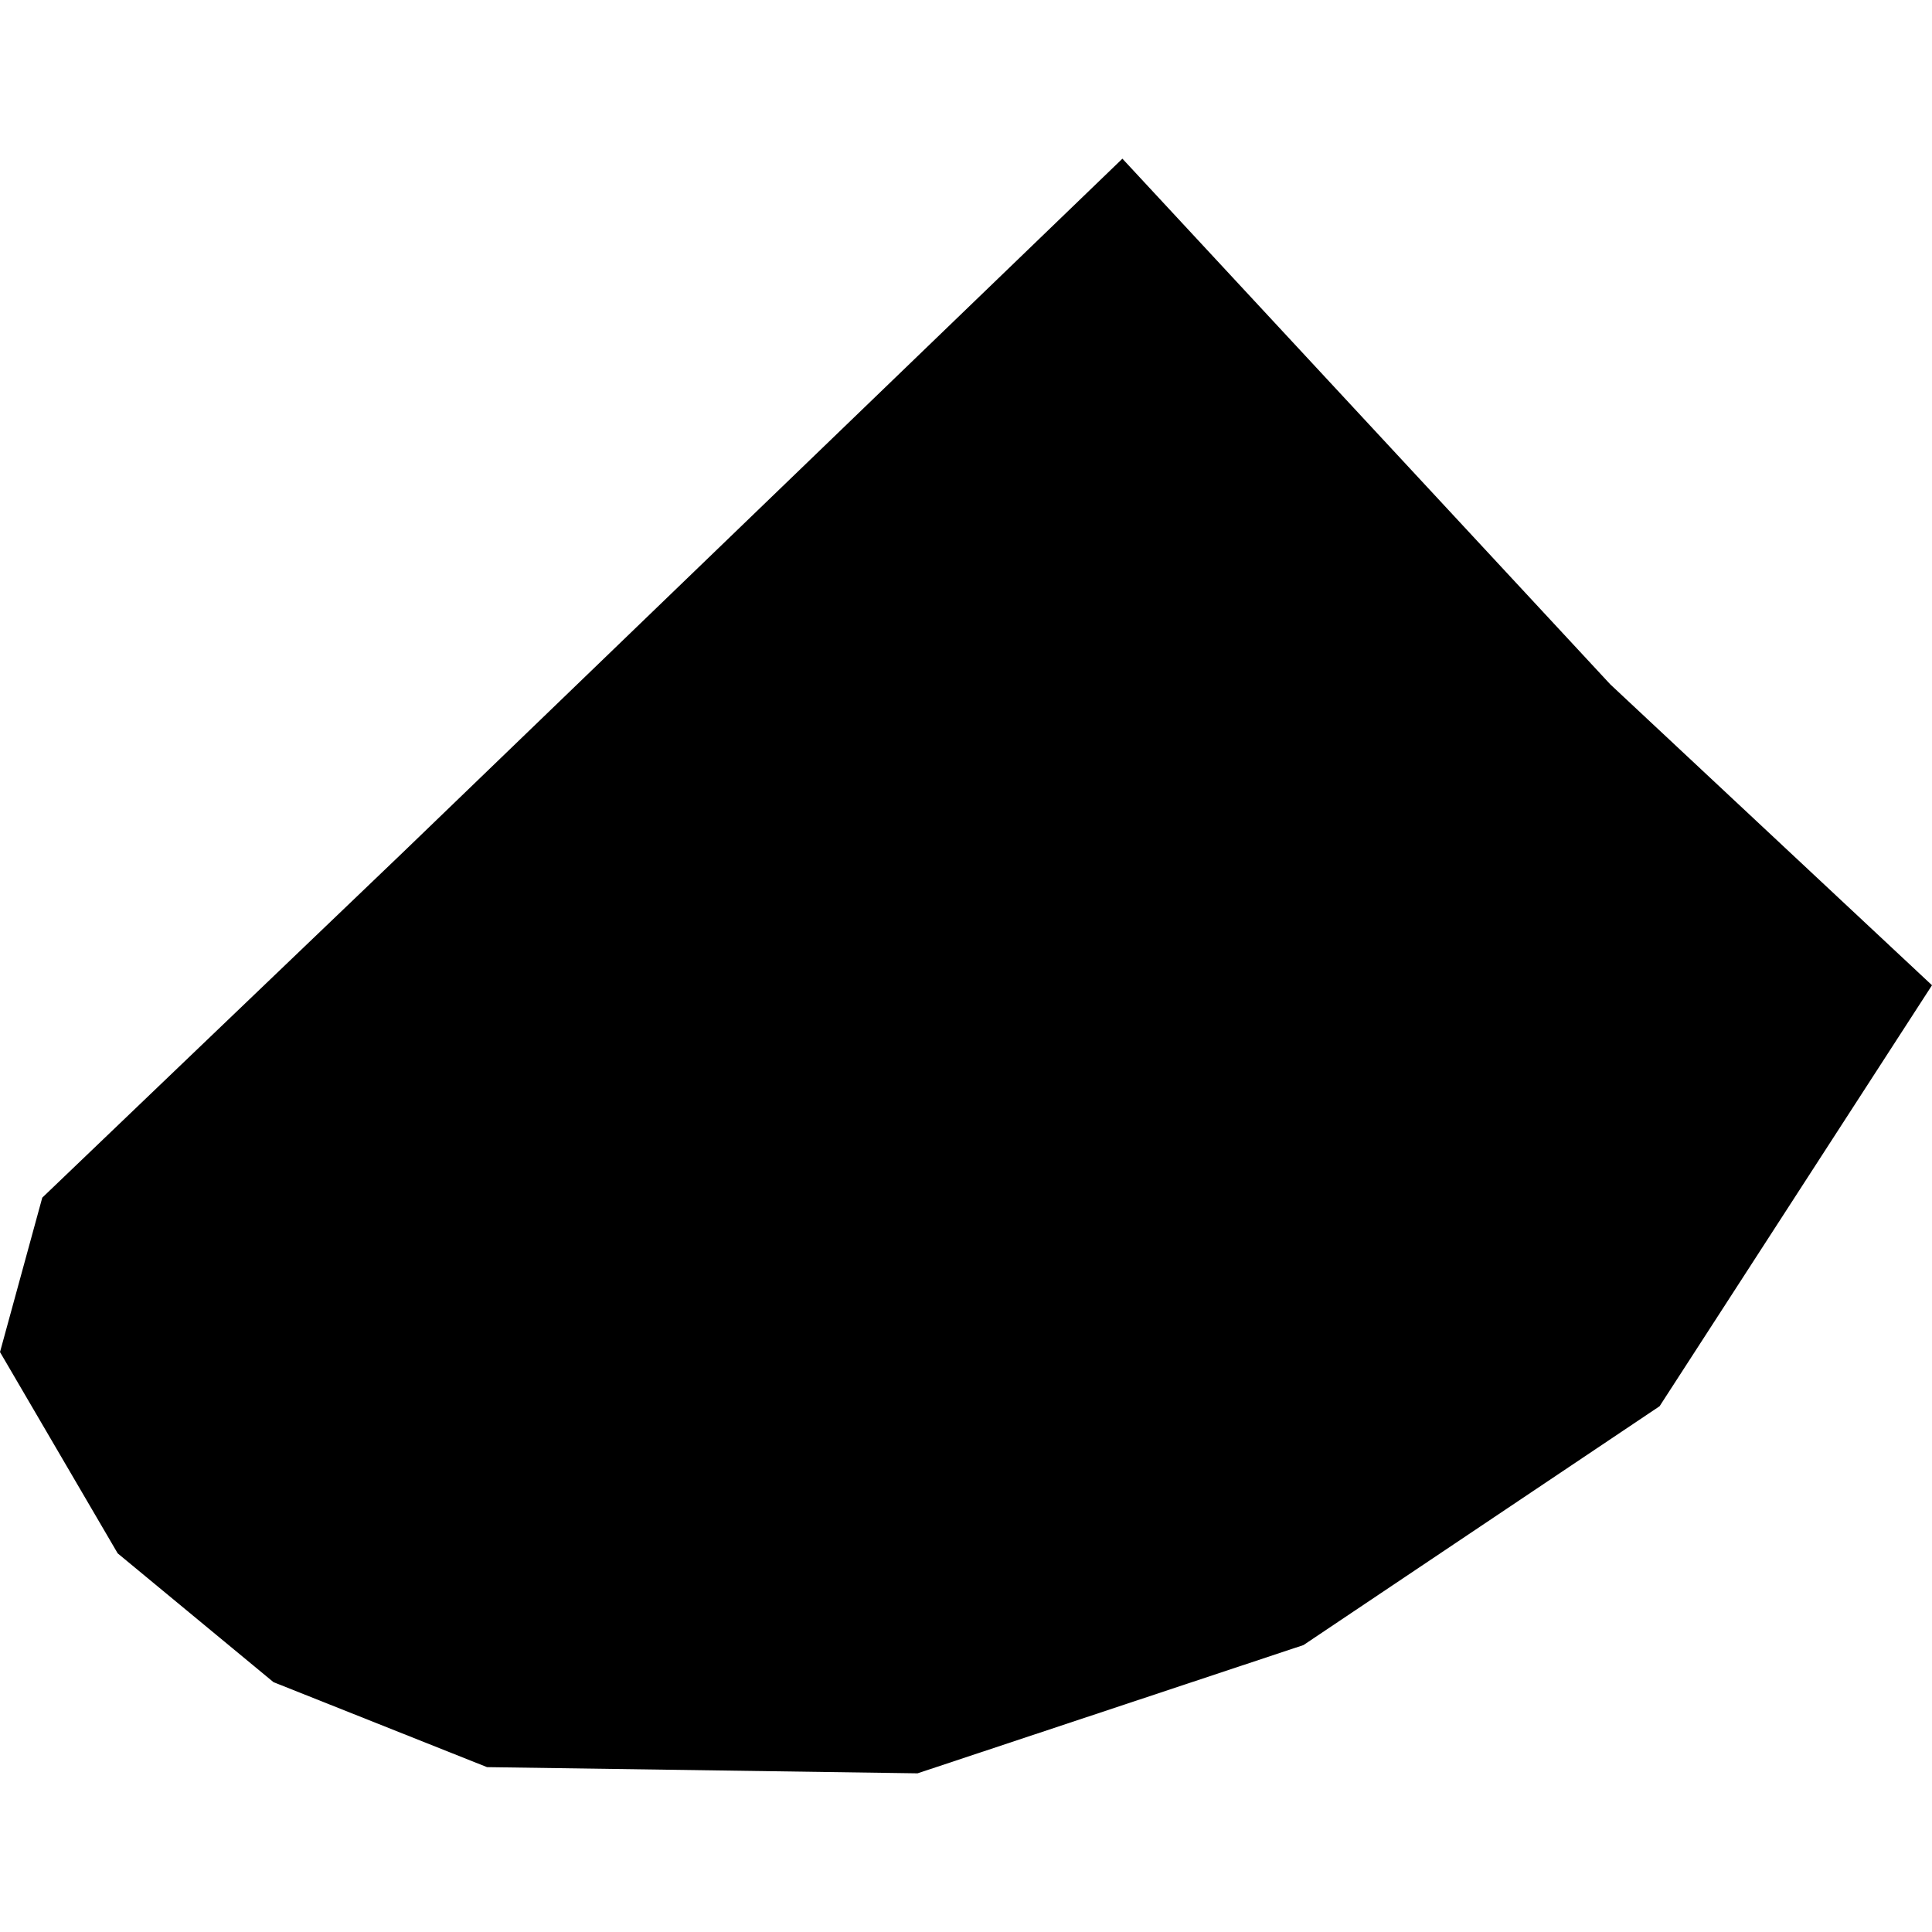 <?xml version="1.0" encoding="utf-8" standalone="no"?>
<!DOCTYPE svg PUBLIC "-//W3C//DTD SVG 1.1//EN"
  "http://www.w3.org/Graphics/SVG/1.1/DTD/svg11.dtd">
<!-- Created with matplotlib (https://matplotlib.org/) -->
<svg height="288pt" version="1.1" viewBox="0 0 288 288" width="288pt" xmlns="http://www.w3.org/2000/svg" xmlns:xlink="http://www.w3.org/1999/xlink">
 <defs>
  <style type="text/css">
*{stroke-linecap:butt;stroke-linejoin:round;}
  </style>
 </defs>
 <g id="figure_1">
  <g id="patch_1">
   <path d="M 0 288 
L 288 288 
L 288 0 
L 0 0 
z
" style="fill:none;opacity:0;"/>
  </g>
  <g id="axes_1">
   <g id="PatchCollection_1">
    <path clip-path="url(#p2f6e0ed656)" d="M 6.301 178.532 
L 0 201.55 
L 17.543 231.555 
L 40.773 250.759 
L 72.603 263.424 
L 136.778 264.347 
L 194.309 245.227 
L 247.392 209.625 
L 288 146.869 
L 240.049 102.023 
L 167.315 23.653 
L 59.968 127.155 
L 6.301 178.532 
"/>
   </g>
  </g>
 </g>
 <defs>
  <clipPath id="p2f6e0ed656">
   <rect height="240.694" width="288" x="0" y="23.653"/>
  </clipPath>
 </defs>
</svg>
